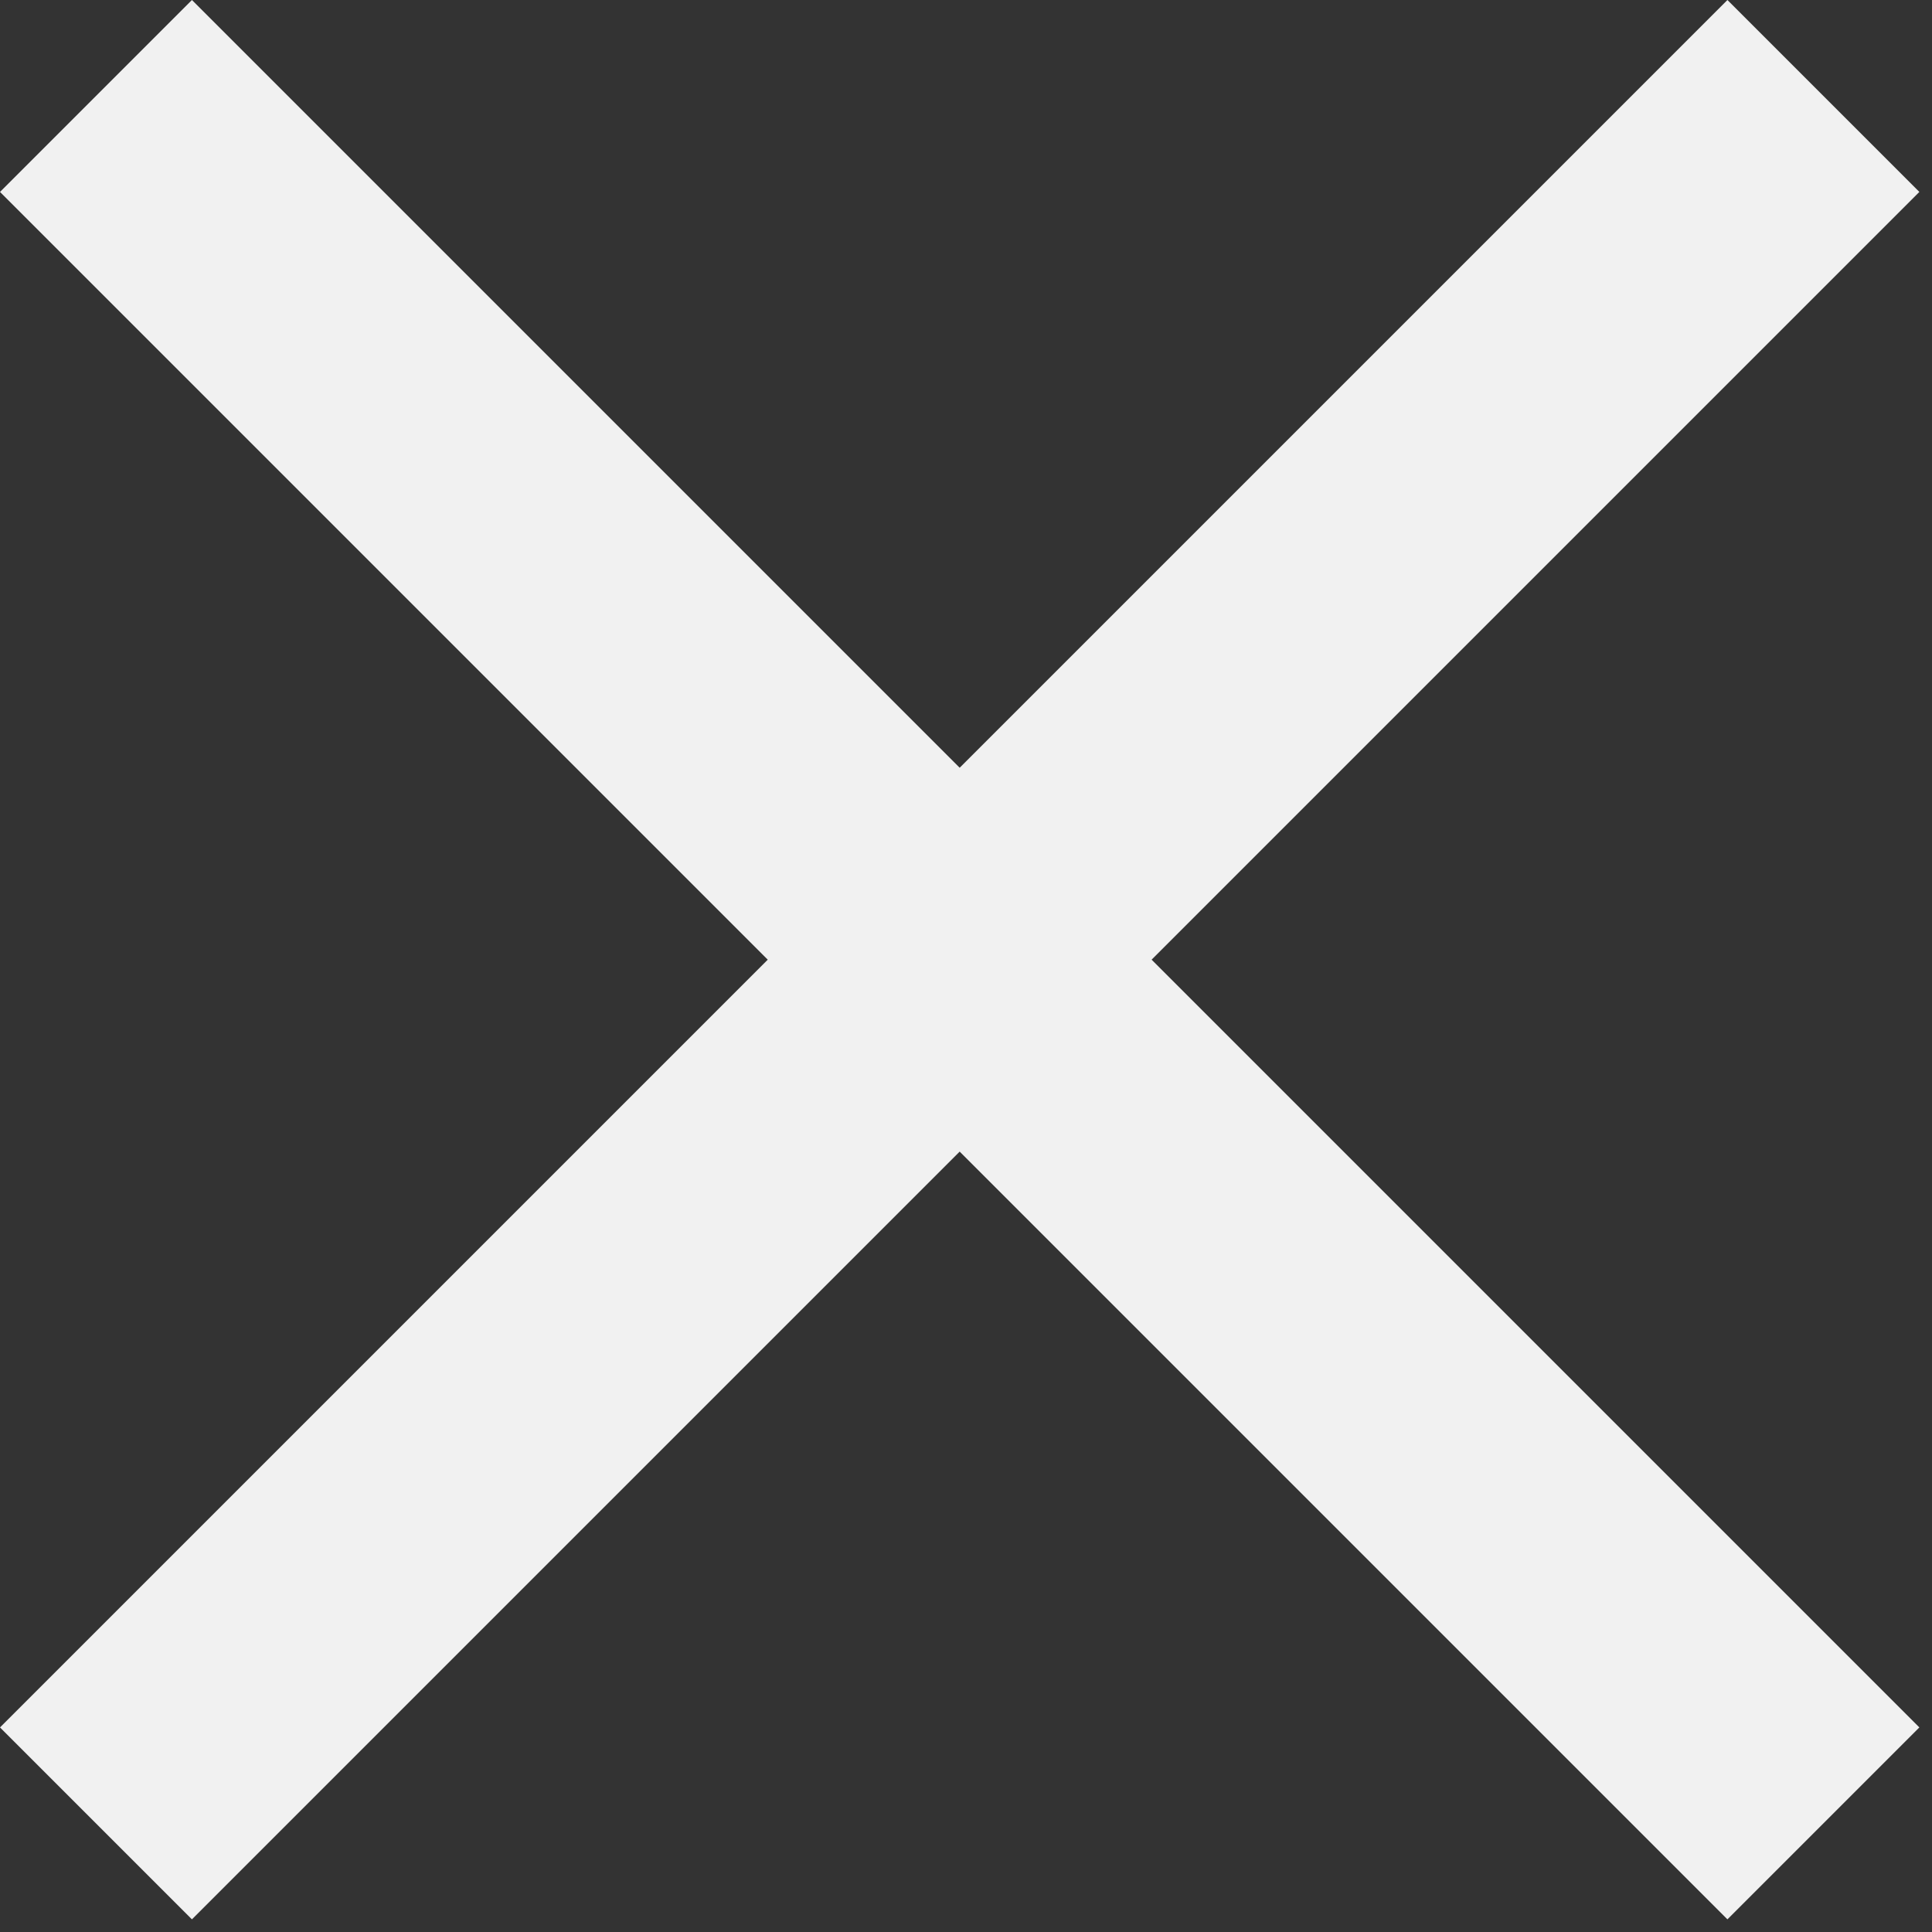 <svg width="121" height="121" viewBox="0 0 121 121" fill="none" xmlns="http://www.w3.org/2000/svg">
<rect x="0" y="0" width="121" height="121" fill="#333333" stroke="none"/>
<rect y="108.187" width="153" height="17" transform="rotate(-45 0 108.187)" fill="#F1F1F1"/>
<rect x="12.021" width="153" height="17" transform="rotate(45 12.021 0)" fill="#F1F1F1"/>
</svg>
